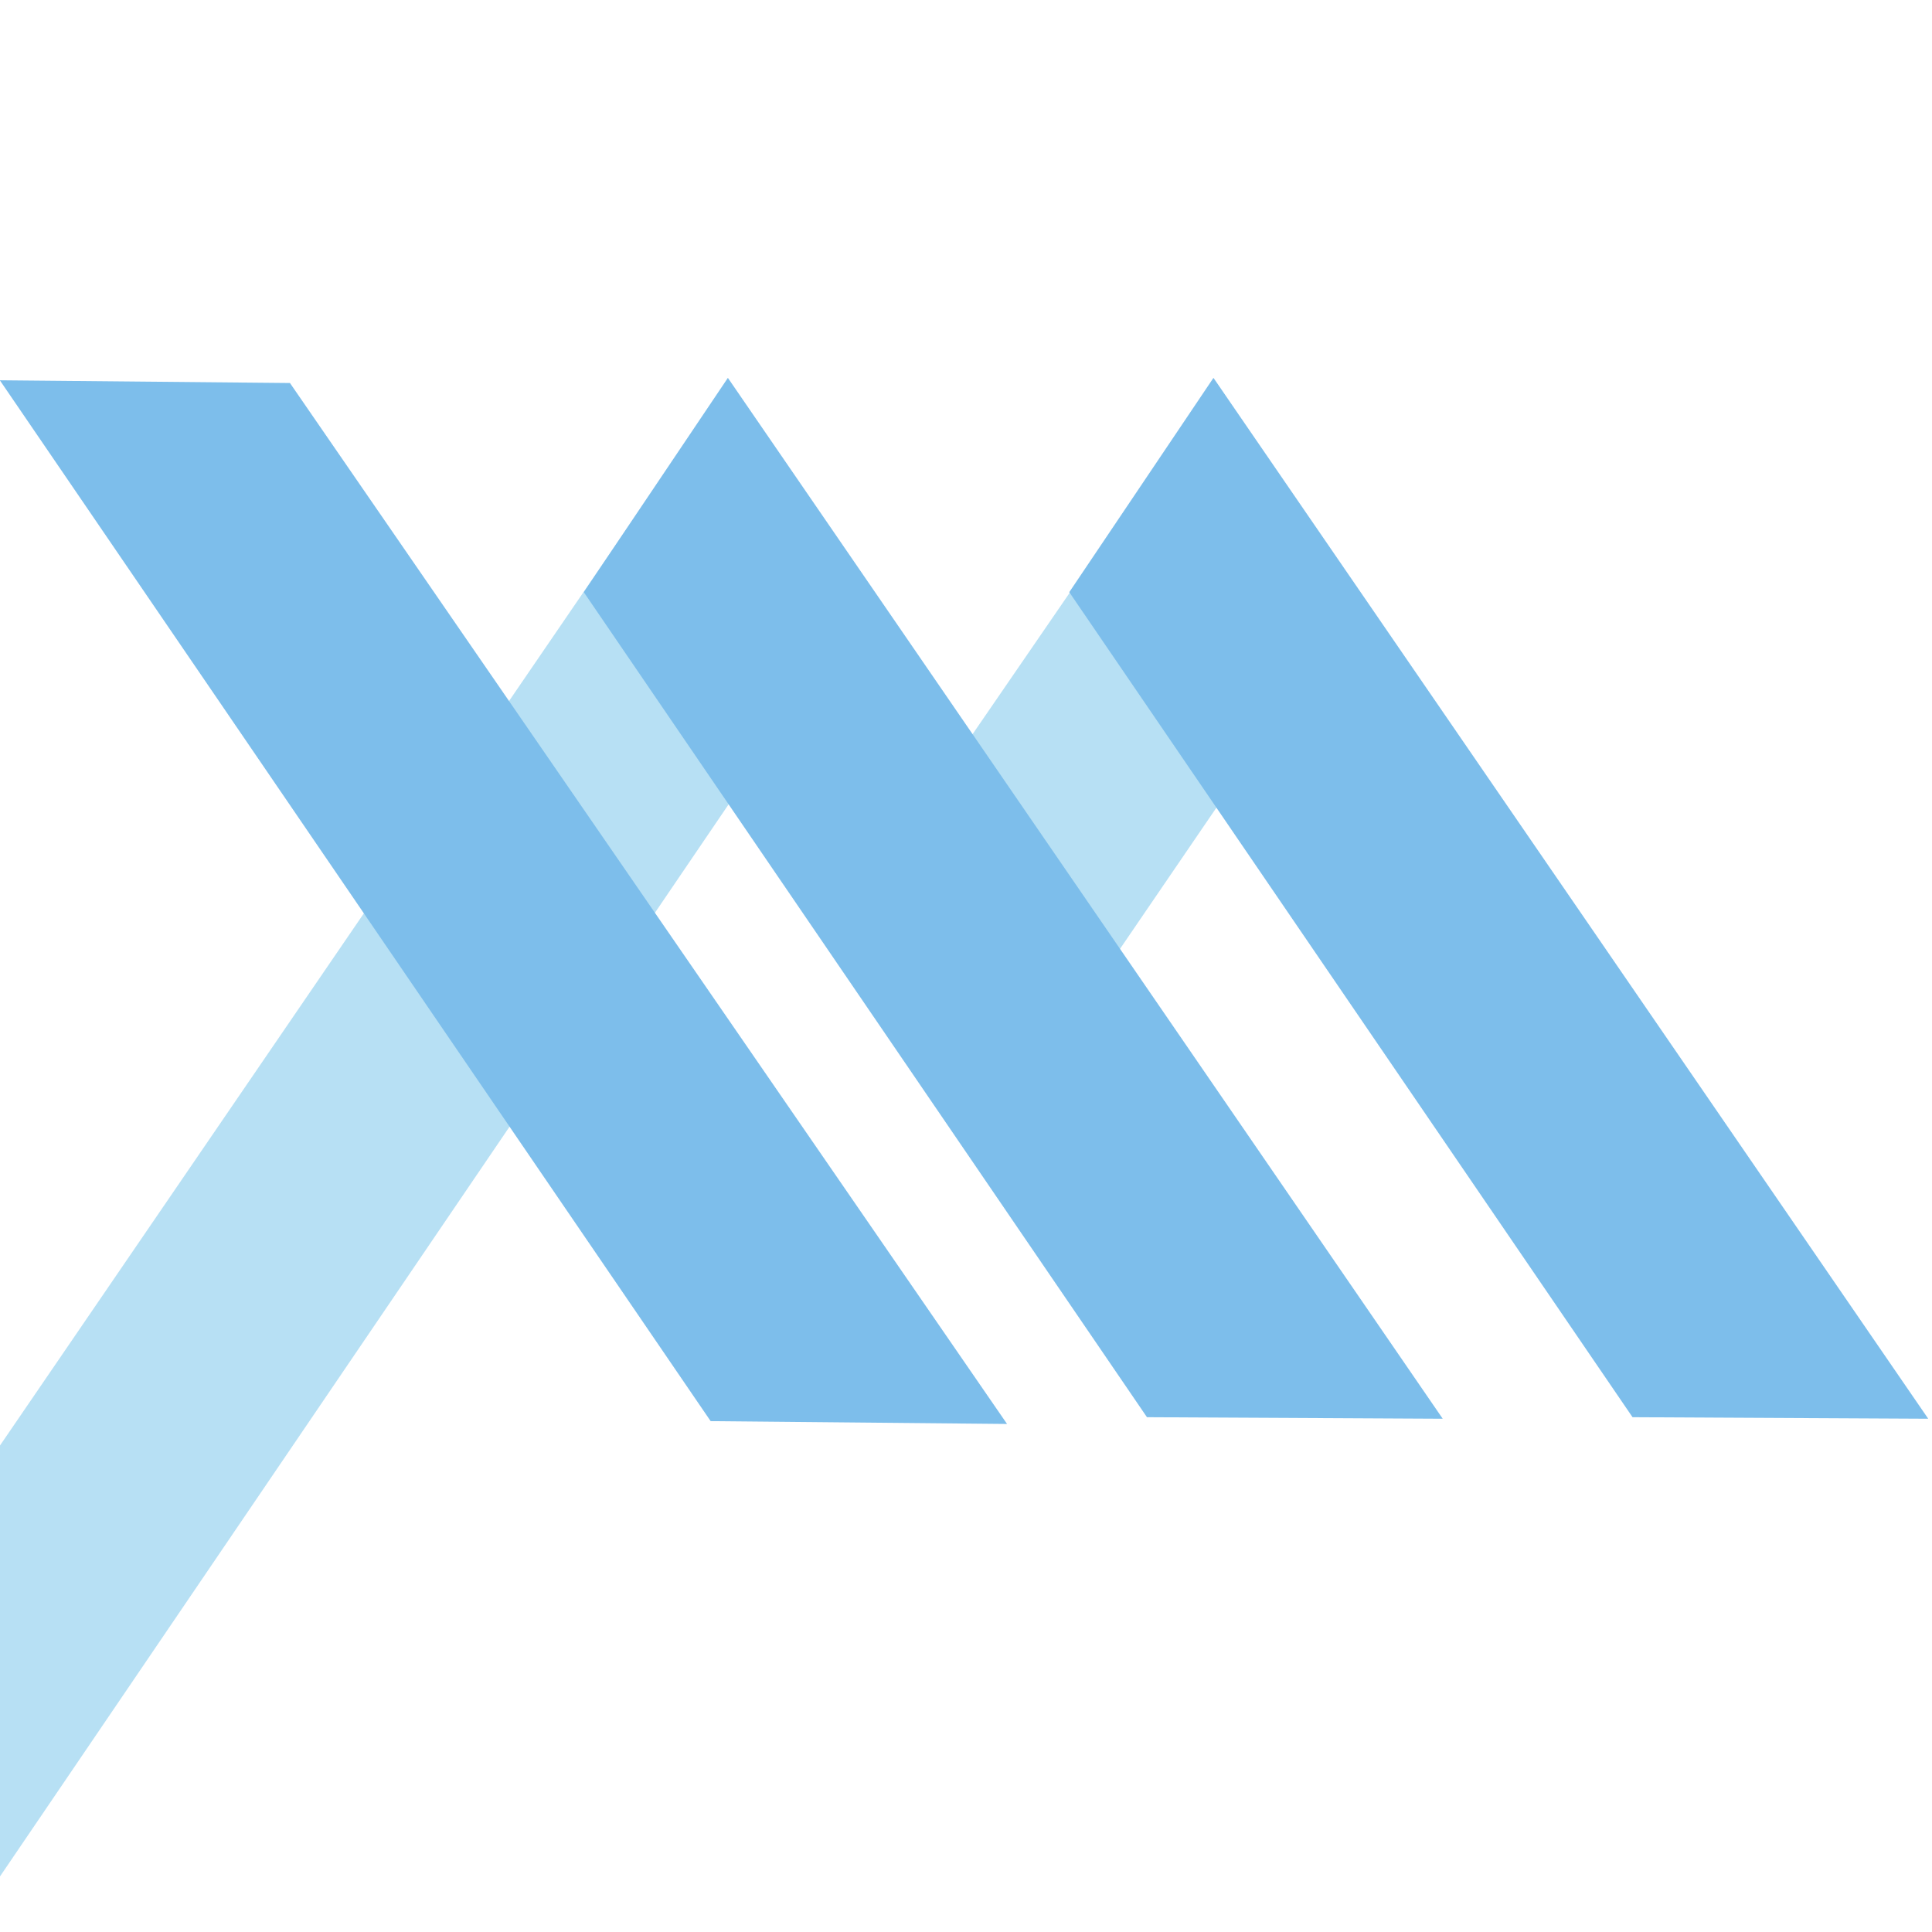 <svg width="24" height="24" viewBox="0 0 24 24" fill="none" xmlns="http://www.w3.org/2000/svg">
<g clip-path="url(#clip0_513_14235)">
<path d="M16.9 7.412L15.096 4.731L10.623 11.244L12.886 13.292L16.9 7.412Z" fill="#B7E0F4"/>
<path d="M9.045 4.728L-3.755 23.448L-0.073 23.417L10.823 7.385L9.045 4.728Z" fill="#B7E0F4"/>
<path d="M7.252 7.356L9.042 4.694L17.922 17.624L14.248 17.605L7.252 7.356Z" fill="#7DBEEB"/>
<path d="M13.283 7.356L15.074 4.694L23.953 17.624L20.28 17.605L13.283 7.356Z" fill="#7DBEEB"/>
<path d="M-0.002 4.724L3.602 4.758L12.51 17.689L8.828 17.654L-0.002 4.724Z" fill="#7DBEEB"/>
</g>
<defs>
<clipPath id="clip0_513_14235">
<rect width="24" height="24" fill="white"/>
</clipPath>
</defs>
</svg>

